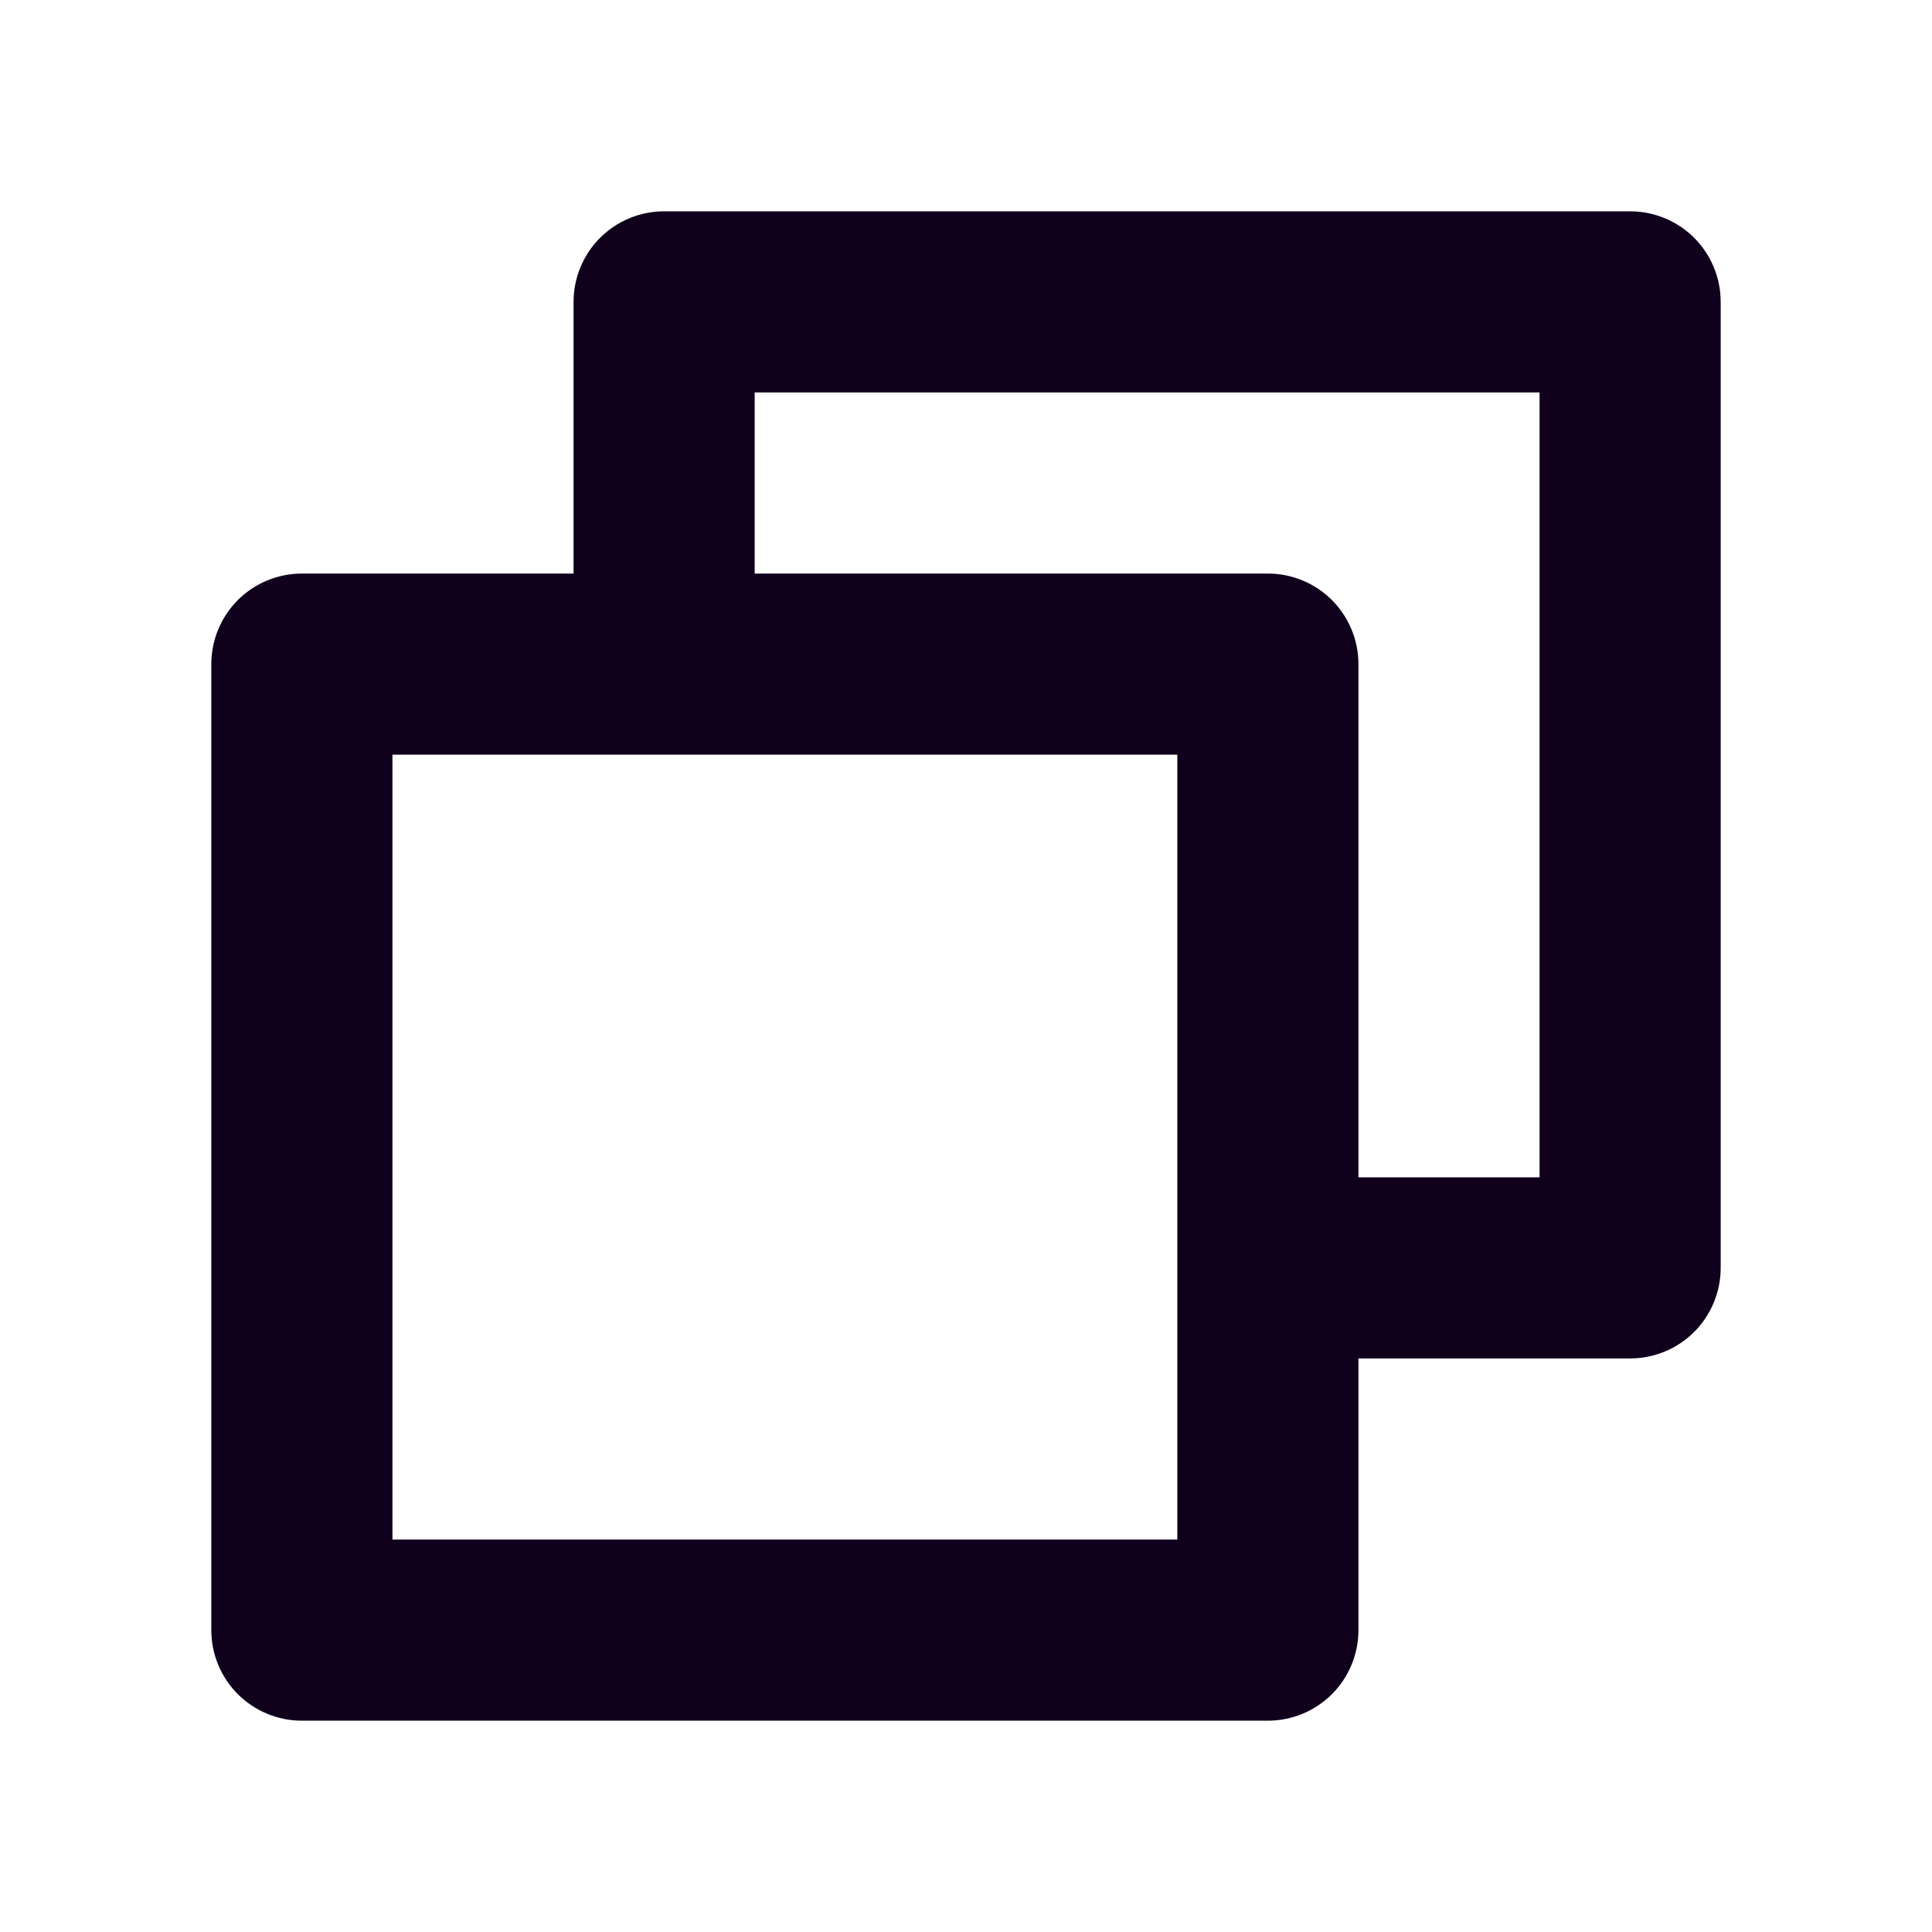 <svg width="32" height="32" viewBox="0 0 32 32" fill="none" xmlns="http://www.w3.org/2000/svg">
<g id="ph:copy-bold">
<path id="Vector" d="M27 3.5H11C10.602 3.5 10.221 3.658 9.939 3.939C9.658 4.221 9.5 4.602 9.5 5V9.5H5C4.602 9.5 4.221 9.658 3.939 9.939C3.658 10.221 3.5 10.602 3.5 11V27C3.5 27.398 3.658 27.779 3.939 28.061C4.221 28.342 4.602 28.5 5 28.5H21C21.398 28.5 21.779 28.342 22.061 28.061C22.342 27.779 22.5 27.398 22.5 27V22.5H27C27.398 22.5 27.779 22.342 28.061 22.061C28.342 21.779 28.5 21.398 28.5 21V5C28.5 4.602 28.342 4.221 28.061 3.939C27.779 3.658 27.398 3.5 27 3.5ZM19.5 25.5H6.5V12.5H19.5V25.5ZM25.5 19.5H22.5V11C22.5 10.602 22.342 10.221 22.061 9.939C21.779 9.658 21.398 9.5 21 9.5H12.5V6.5H25.5V19.5Z" fill="#10001C"/>
</g>
</svg>
